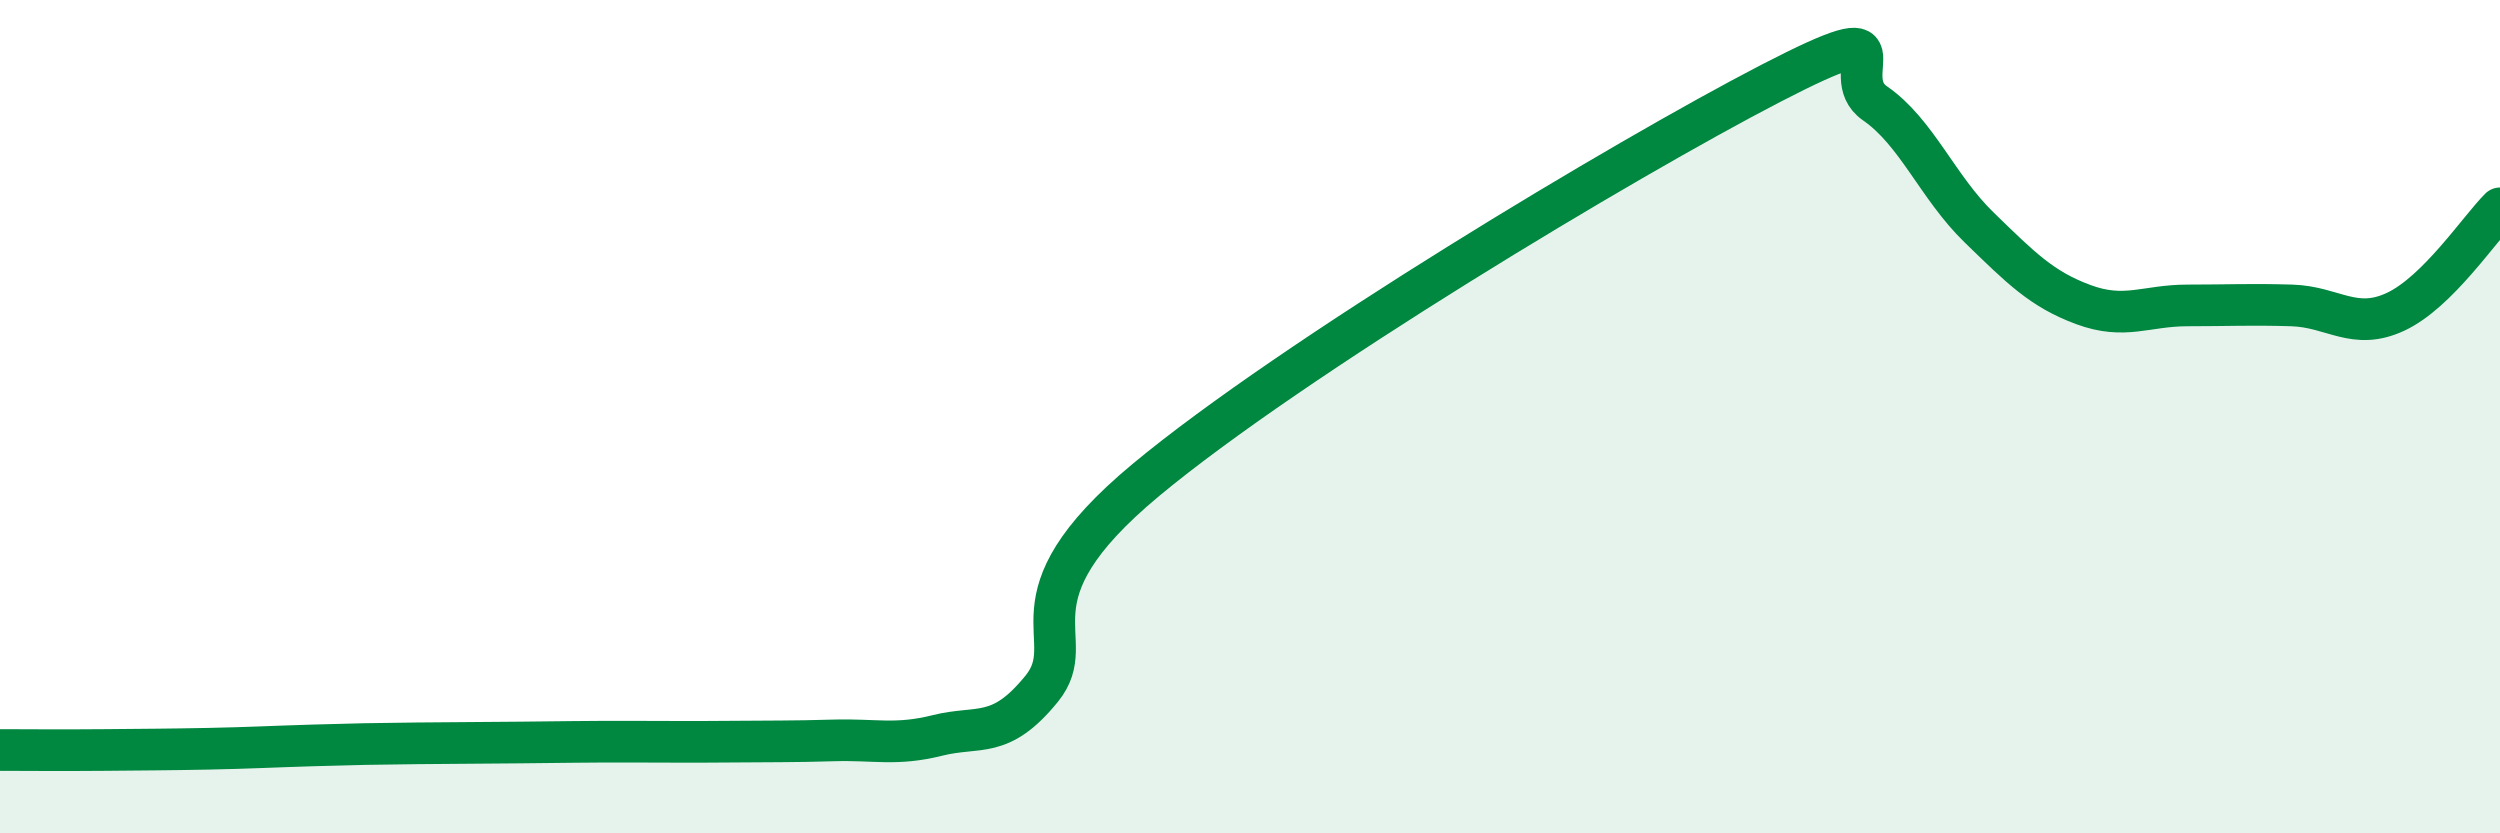 
    <svg width="60" height="20" viewBox="0 0 60 20" xmlns="http://www.w3.org/2000/svg">
      <path
        d="M 0,18 C 0.5,18 1.5,18.01 2.5,18 C 3.5,17.99 4,17.99 5,17.97 C 6,17.95 6.5,17.92 7.5,17.89 C 8.5,17.86 9,17.85 10,17.84 C 11,17.83 11.5,17.83 12.5,17.82 C 13.5,17.81 14,17.8 15,17.8 C 16,17.8 16.5,17.81 17.5,17.8 C 18.5,17.79 19,17.8 20,17.77 C 21,17.74 21.5,17.9 22.5,17.65 C 23.5,17.4 24,17.76 25,16.53 C 26,15.3 24,14.43 27.5,11.52 C 31,8.61 39,3.81 42.5,2 C 46,0.19 44,1.79 45,2.48 C 46,3.17 46.5,4.49 47.5,5.46 C 48.5,6.43 49,6.94 50,7.31 C 51,7.68 51.5,7.33 52.5,7.33 C 53.5,7.33 54,7.3 55,7.33 C 56,7.36 56.5,7.95 57.5,7.48 C 58.5,7.01 59.5,5.5 60,5L60 20L0 20Z"
        fill="#008740"
        opacity="0.1"
        stroke-linecap="round"
        stroke-linejoin="round"
      />
      <path
        d="M 0,18 C 0.5,18 1.5,18.01 2.5,18 C 3.5,17.99 4,17.99 5,17.97 C 6,17.95 6.5,17.92 7.5,17.89 C 8.5,17.86 9,17.85 10,17.84 C 11,17.83 11.5,17.83 12.5,17.82 C 13.5,17.81 14,17.8 15,17.8 C 16,17.8 16.5,17.81 17.5,17.8 C 18.5,17.79 19,17.8 20,17.77 C 21,17.74 21.5,17.9 22.5,17.65 C 23.5,17.4 24,17.76 25,16.53 C 26,15.3 24,14.43 27.5,11.52 C 31,8.61 39,3.81 42.5,2 C 46,0.19 44,1.79 45,2.48 C 46,3.17 46.5,4.49 47.5,5.46 C 48.5,6.43 49,6.94 50,7.31 C 51,7.68 51.5,7.33 52.5,7.33 C 53.5,7.33 54,7.3 55,7.33 C 56,7.36 56.5,7.95 57.5,7.48 C 58.5,7.01 59.5,5.5 60,5"
        stroke="#008740"
        stroke-width="1"
        fill="none"
        stroke-linecap="round"
        stroke-linejoin="round"
      />
    </svg>
  